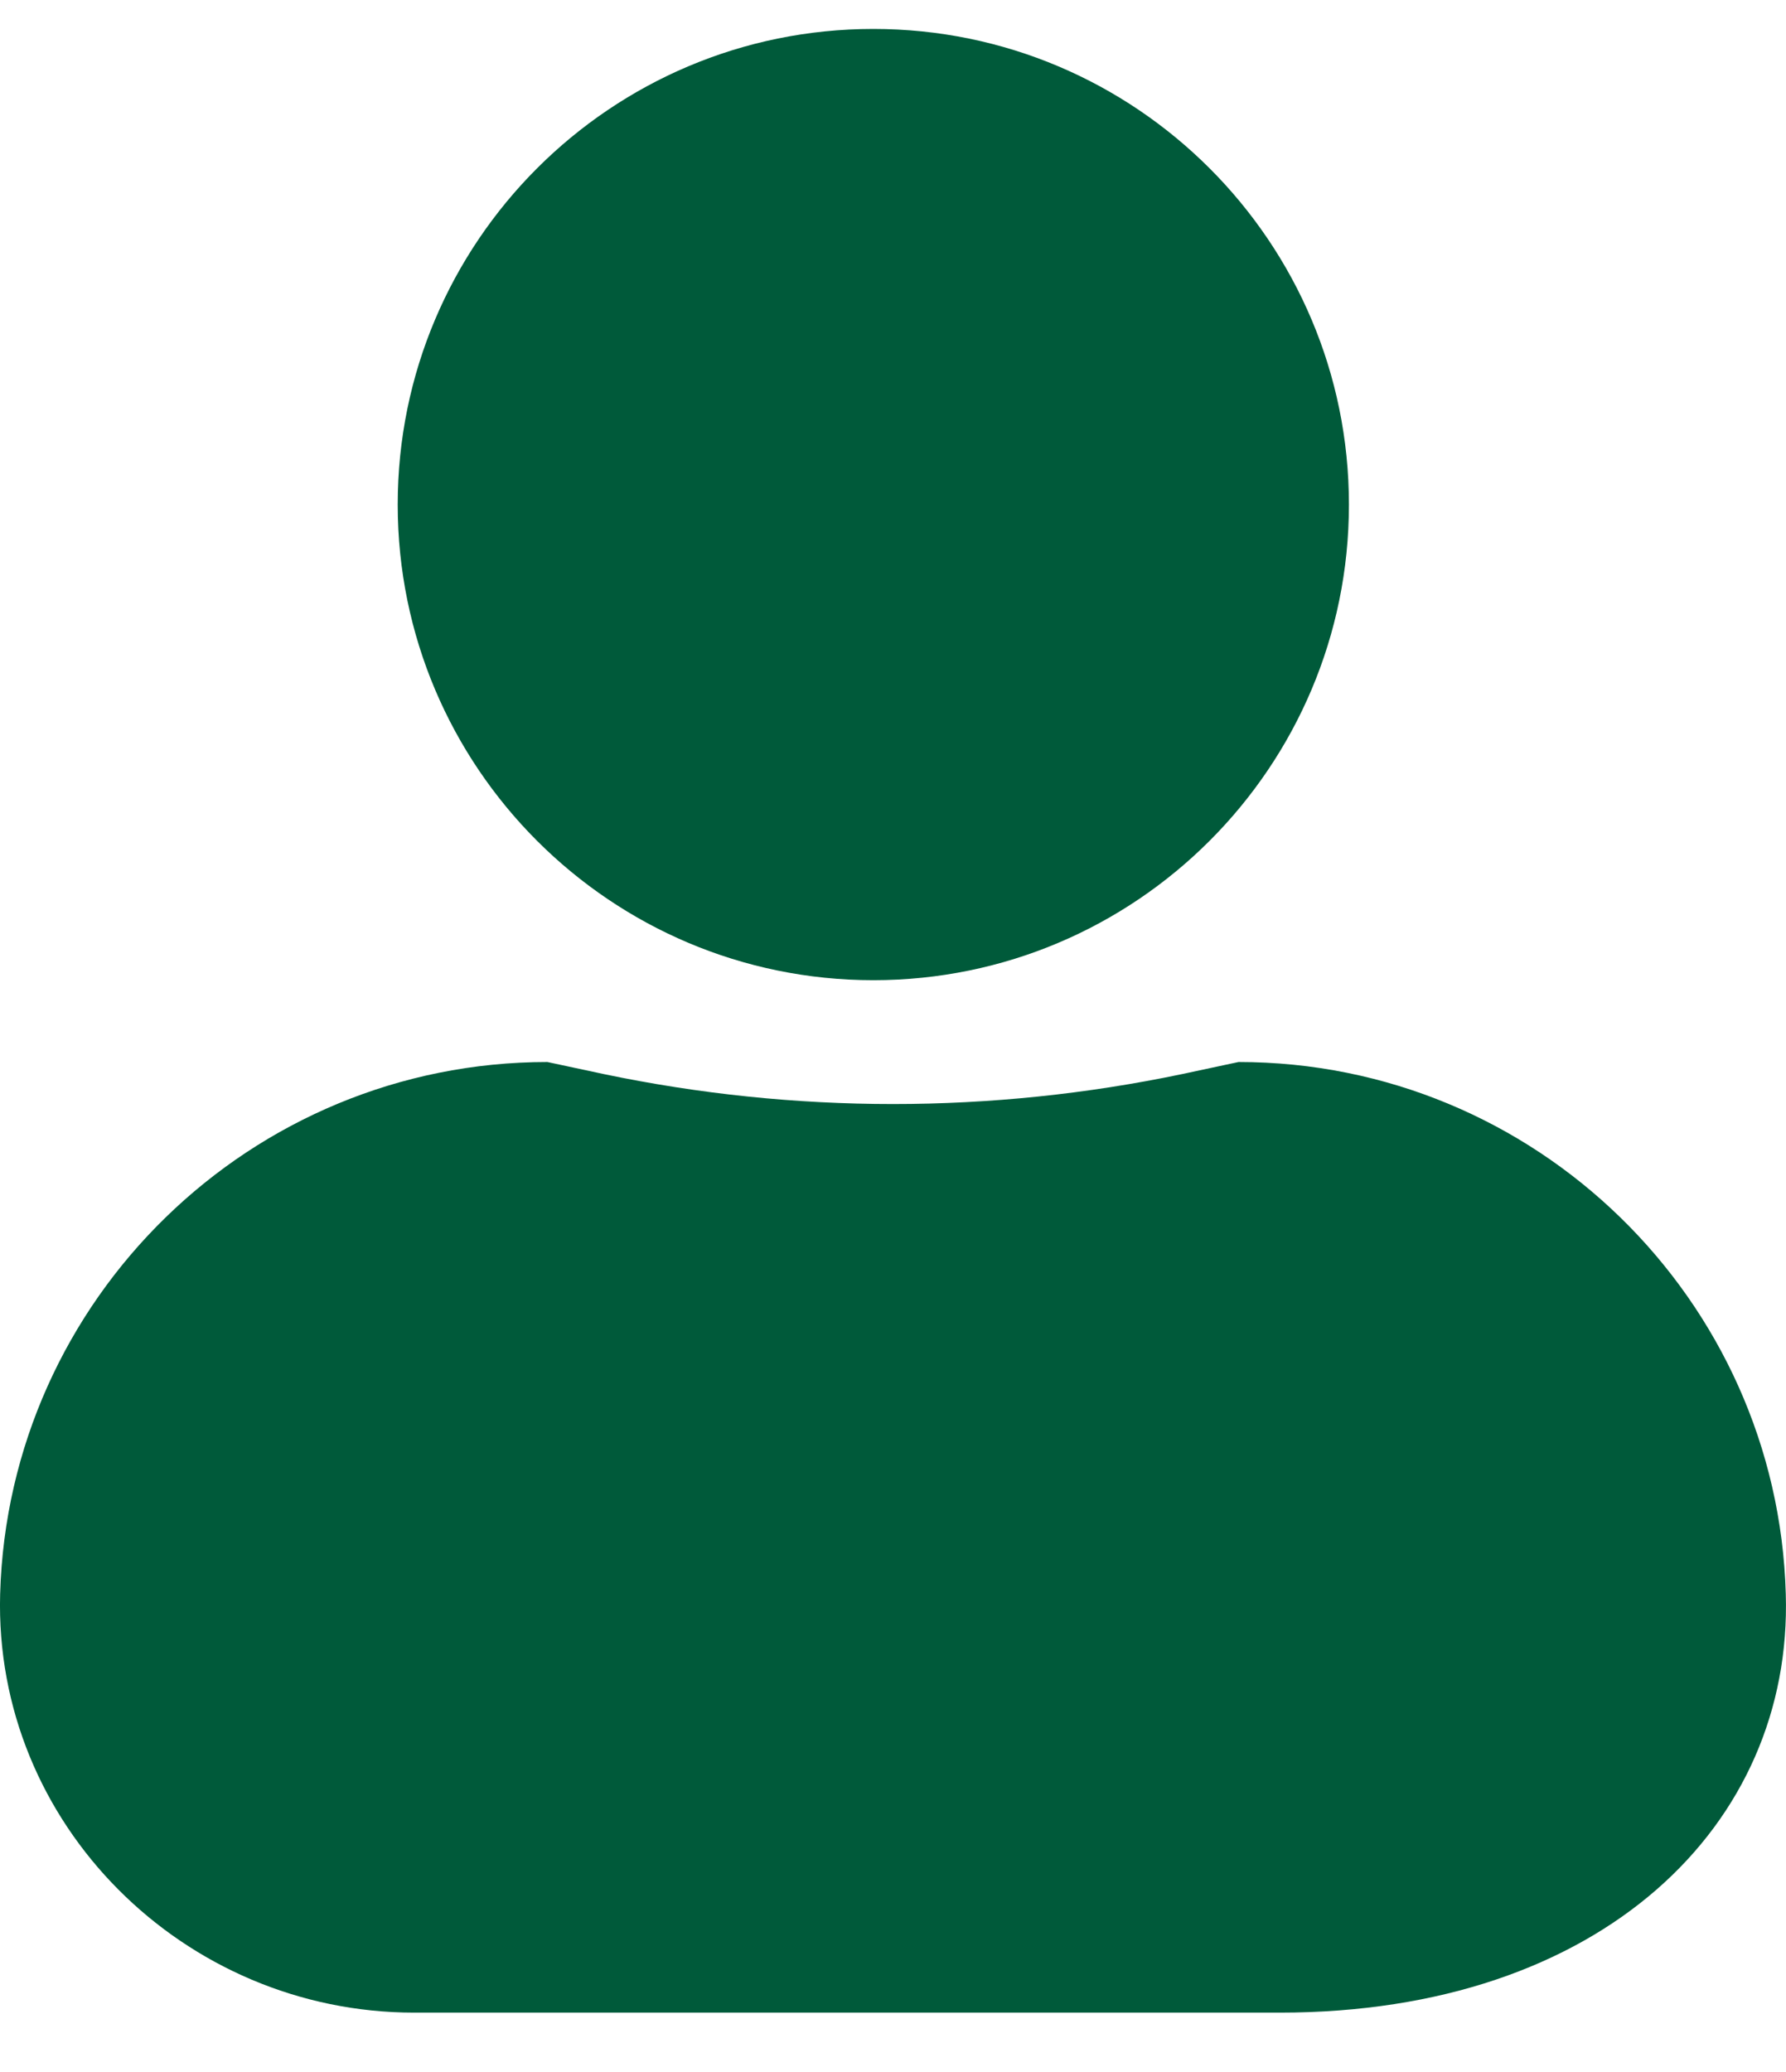 <svg width="25" height="29" viewBox="0 0 25 29" fill="none" xmlns="http://www.w3.org/2000/svg">
<path d="M12.225 13.719C15.899 13.719 18.882 10.737 18.882 7.062C18.882 3.387 15.899 0.405 12.225 0.405C8.55 0.405 5.567 3.387 5.567 7.062C5.567 10.737 8.55 13.719 12.225 13.719Z" fill="#005A3A"/>
<path d="M17.337 14.864L16.547 15.033C13.876 15.592 11.124 15.592 8.452 15.033L7.662 14.864C3.508 14.864 0.118 18.184 0.002 22.311C-0.087 25.533 2.576 28.169 5.798 28.169H17.914C22.432 28.169 25.095 25.533 24.997 22.311C24.882 18.184 21.491 14.864 17.337 14.864Z" fill="#005A3A"/>
</svg>

